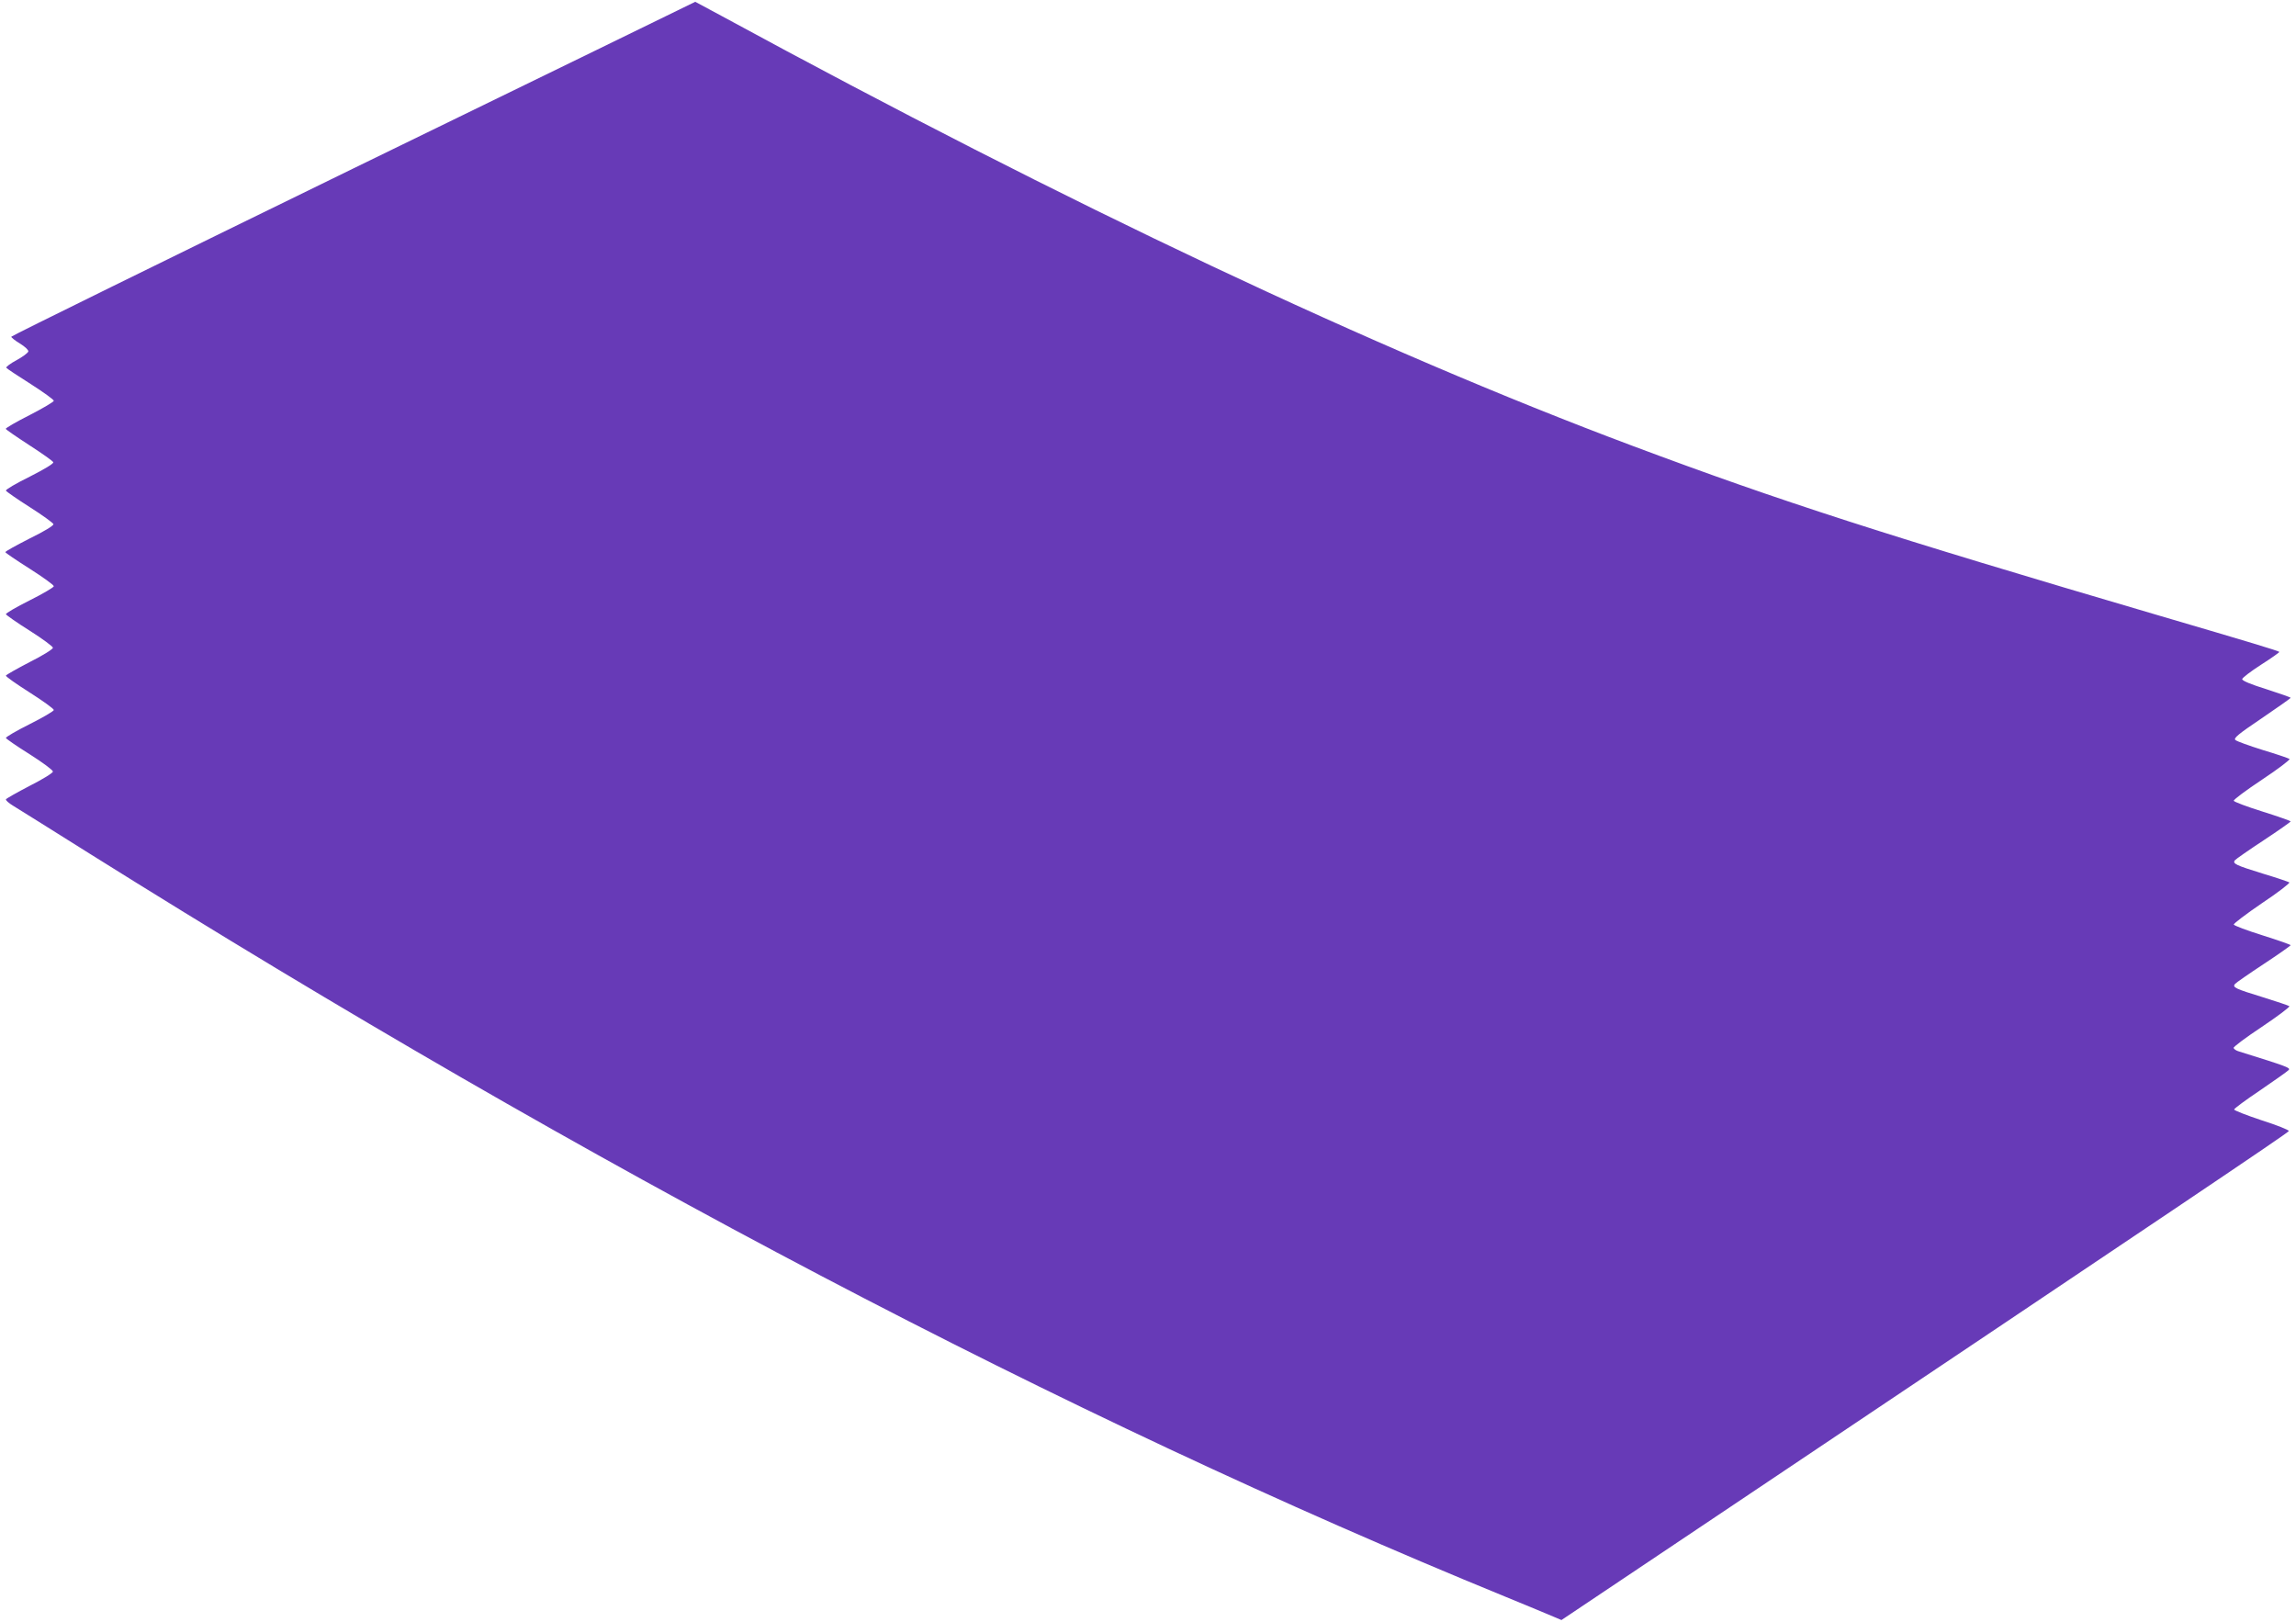 <?xml version="1.0" standalone="no"?>
<!DOCTYPE svg PUBLIC "-//W3C//DTD SVG 20010904//EN"
 "http://www.w3.org/TR/2001/REC-SVG-20010904/DTD/svg10.dtd">
<svg version="1.0" xmlns="http://www.w3.org/2000/svg"
 width="1280pt" height="904pt" viewBox="0 0 1280 904"
 preserveAspectRatio="xMidYMid meet">
<g transform="translate(0,904) scale(0.1,-0.1)"
fill="#673ab7" stroke="none">
<path d="M1970 8101 c-1047 -511 -1906 -933 -1907 -938 -1 -4 20 -21 48 -38
28 -17 48 -36 47 -44 -2 -8 -31 -30 -66 -49 -34 -18 -60 -38 -57 -42 3 -5 64
-45 135 -90 72 -46 130 -88 130 -94 0 -6 -61 -42 -135 -80 -75 -38 -134 -72
-133 -77 2 -4 61 -45 132 -91 71 -46 131 -88 133 -95 3 -7 -50 -39 -131 -80
-75 -37 -135 -72 -133 -78 2 -5 62 -47 133 -92 71 -45 130 -88 132 -95 1 -8
-51 -40 -133 -80 -74 -38 -135 -71 -135 -76 0 -4 61 -45 135 -92 74 -47 135
-91 135 -98 0 -6 -61 -42 -135 -79 -74 -37 -134 -72 -132 -77 2 -5 61 -47 133
-92 71 -45 129 -88 129 -95 0 -8 -58 -44 -130 -80 -71 -37 -131 -71 -132 -75
-2 -5 58 -47 132 -94 74 -47 135 -91 135 -98 0 -6 -61 -42 -135 -79 -74 -37
-134 -72 -132 -77 2 -5 61 -46 133 -91 71 -45 129 -88 129 -96 0 -8 -57 -43
-130 -80 -71 -37 -131 -71 -132 -75 -2 -5 16 -21 39 -35 24 -15 219 -136 433
-271 2795 -1751 5431 -3134 7885 -4138 124 -51 245 -101 270 -112 l45 -19 845
566 c2582 1730 3208 2151 3210 2160 1 6 -67 33 -152 60 -84 28 -153 55 -153
60 1 6 66 54 145 107 79 54 150 104 158 112 14 13 -1 19 -277 105 -14 4 -26
12 -29 19 -2 6 69 59 158 118 88 59 157 111 153 115 -5 4 -71 26 -148 50 -153
47 -171 55 -155 74 6 7 78 57 160 111 82 54 150 102 150 105 0 3 -71 28 -157
55 -86 27 -158 54 -160 60 -2 5 69 59 157 119 89 59 157 112 153 116 -4 3 -71
26 -148 49 -152 47 -171 56 -155 75 6 7 78 57 160 111 82 54 150 102 150 105
0 3 -71 28 -157 55 -86 27 -158 54 -160 60 -2 6 69 59 158 118 89 59 157 111
153 115 -5 4 -72 27 -149 50 -77 24 -146 49 -153 56 -11 10 15 32 147 121 88
60 161 111 161 114 0 3 -61 24 -135 48 -84 26 -135 47 -135 56 0 7 47 43 106
81 58 37 103 69 101 71 -5 6 -171 56 -662 200 -1541 453 -2117 639 -2945 949
-1431 536 -3140 1343 -5077 2396 -80 43 -146 79 -147 79 0 0 -858 -419 -1906
-929z"/>
</g>
</svg>
